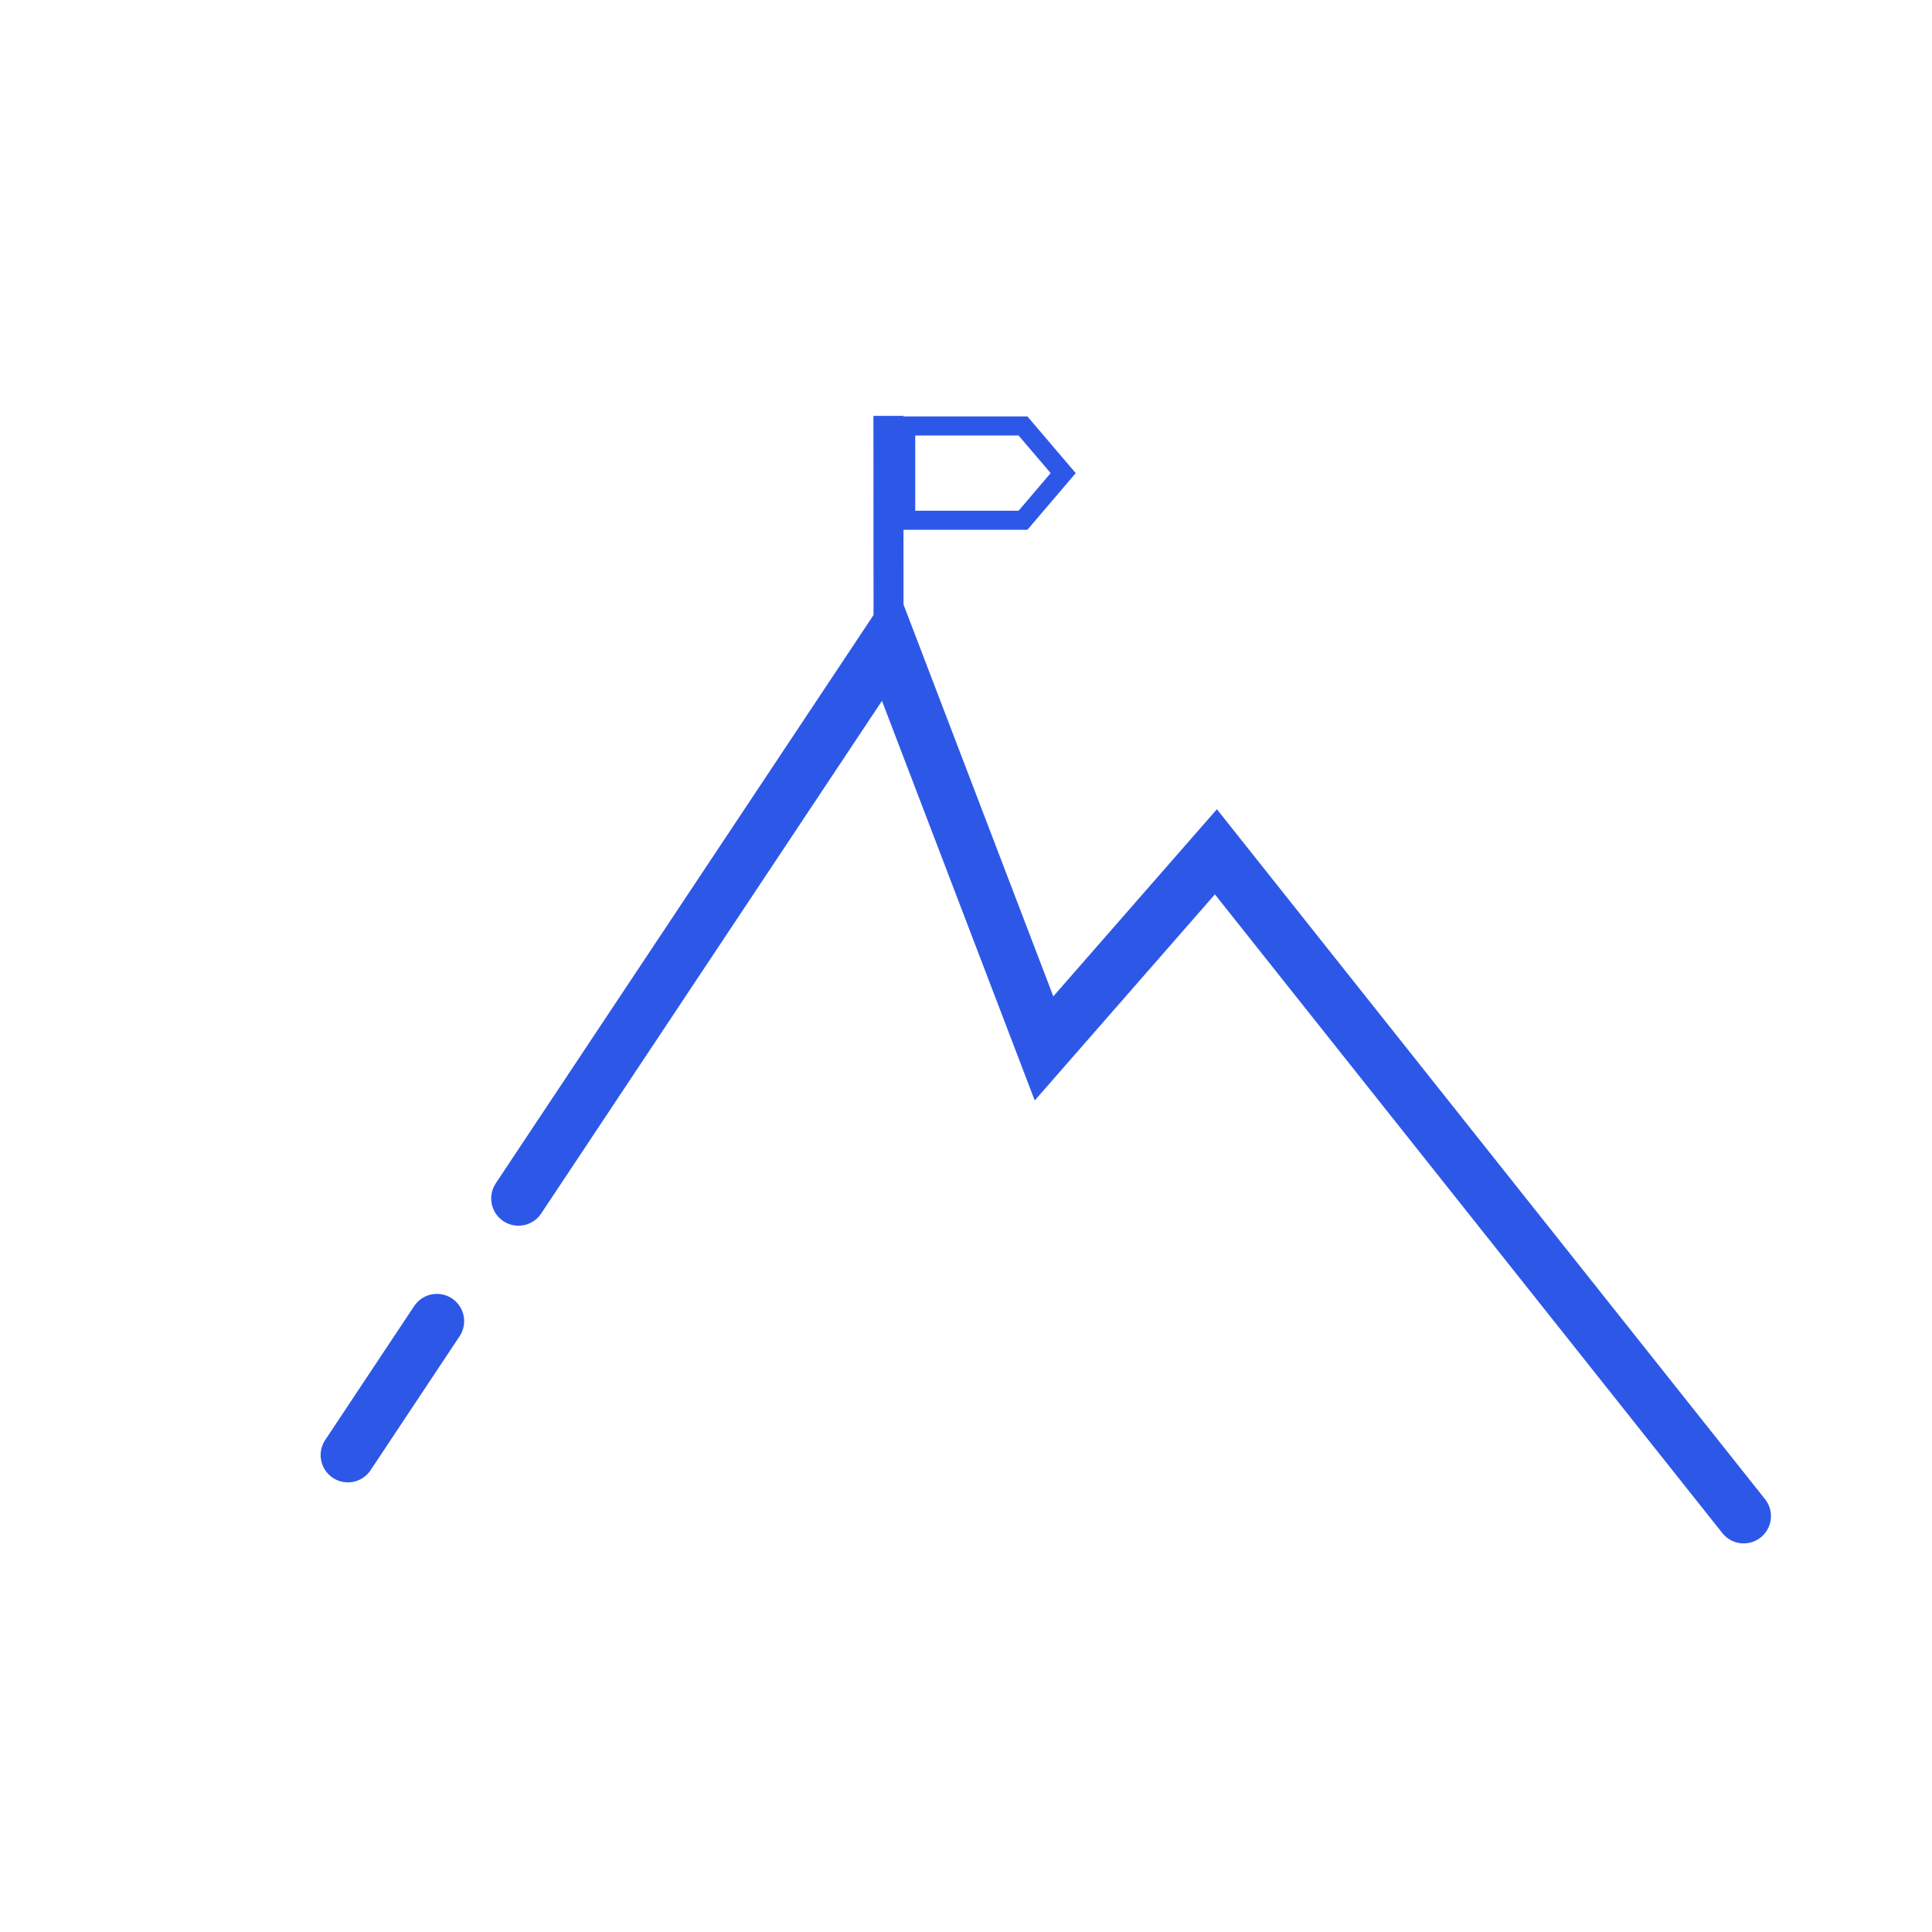 <svg xmlns="http://www.w3.org/2000/svg" id="Calque_1" data-name="Calque 1" viewBox="0 0 708.66 708.66"><defs><style> .cls-1 { stroke-width: 7px; } .cls-1, .cls-2, .cls-3 { fill: none; stroke: #2d58e7; stroke-miterlimit: 10; } .cls-2 { stroke-linecap: round; stroke-width: 20px; } .cls-3 { stroke-width: 11px; } </style></defs><polyline class="cls-2" points="190.17 439.59 325.92 235.38 382.95 384.56 445.99 312.44 639.59 556.12"></polyline><line class="cls-2" x1="160.25" y1="484.6" x2="127.61" y2="533.73"></line><line class="cls-3" x1="325.92" y1="235.38" x2="325.88" y2="152.54"></line><polygon class="cls-1" points="375.24 190.83 332.21 190.83 332.21 156.25 375.24 156.25 389.98 173.54 375.24 190.83"></polygon></svg>